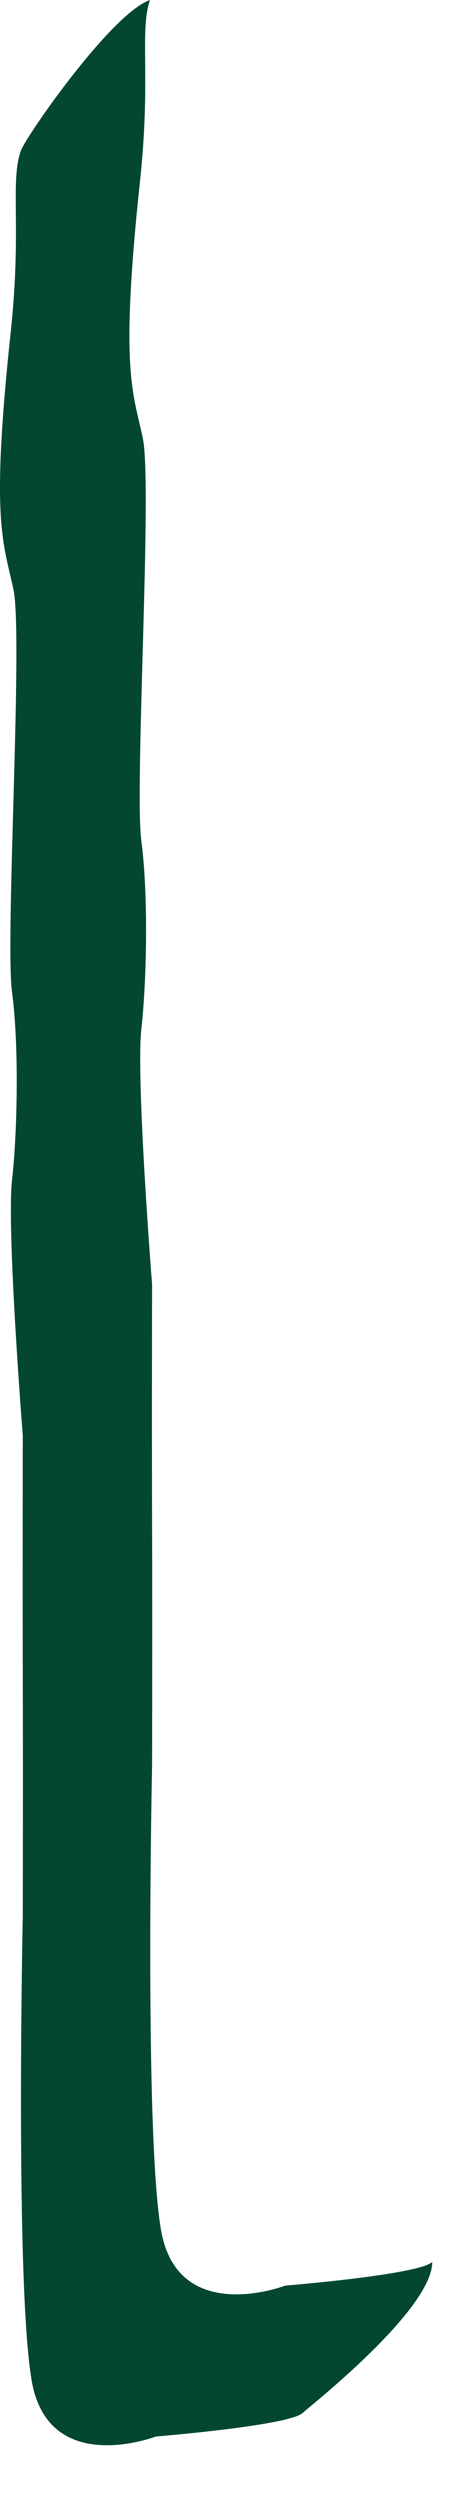<?xml version="1.0" encoding="utf-8"?>
<svg xmlns="http://www.w3.org/2000/svg" fill="none" height="100%" overflow="visible" preserveAspectRatio="none" style="display: block;" viewBox="0 0 8 44" width="100%">
<path d="M2.837 39.247C2.542 37.536 2.68 31.073 2.68 31.073C2.68 31.073 2.686 28.523 2.68 26.822C2.674 25.124 2.68 22.606 2.68 22.606C2.68 22.606 2.393 18.975 2.491 18.108C2.588 17.243 2.614 15.728 2.491 14.803C2.367 13.878 2.688 8.537 2.517 7.715C2.345 6.894 2.11 6.535 2.467 3.19C2.664 1.344 2.455 0.57 2.642 0C1.961 0.237 0.447 2.41 0.363 2.663C0.176 3.234 0.385 4.007 0.188 5.853C-0.171 9.197 0.064 9.555 0.237 10.377C0.409 11.198 0.088 16.539 0.212 17.462C0.335 18.385 0.309 19.901 0.212 20.768C0.114 21.633 0.401 25.263 0.401 25.263C0.401 25.263 0.397 27.781 0.401 29.48C0.407 31.178 0.401 33.728 0.401 33.728C0.401 33.728 0.265 40.19 0.558 41.9C0.853 43.611 2.746 42.883 2.746 42.883C2.746 42.883 5.117 42.69 5.338 42.464C5.413 42.387 7.617 40.664 7.617 39.809C7.396 40.034 5.025 40.227 5.025 40.227C5.025 40.227 3.13 40.955 2.837 39.245V39.247Z" fill="#034732" id="Vector"/>
</svg>